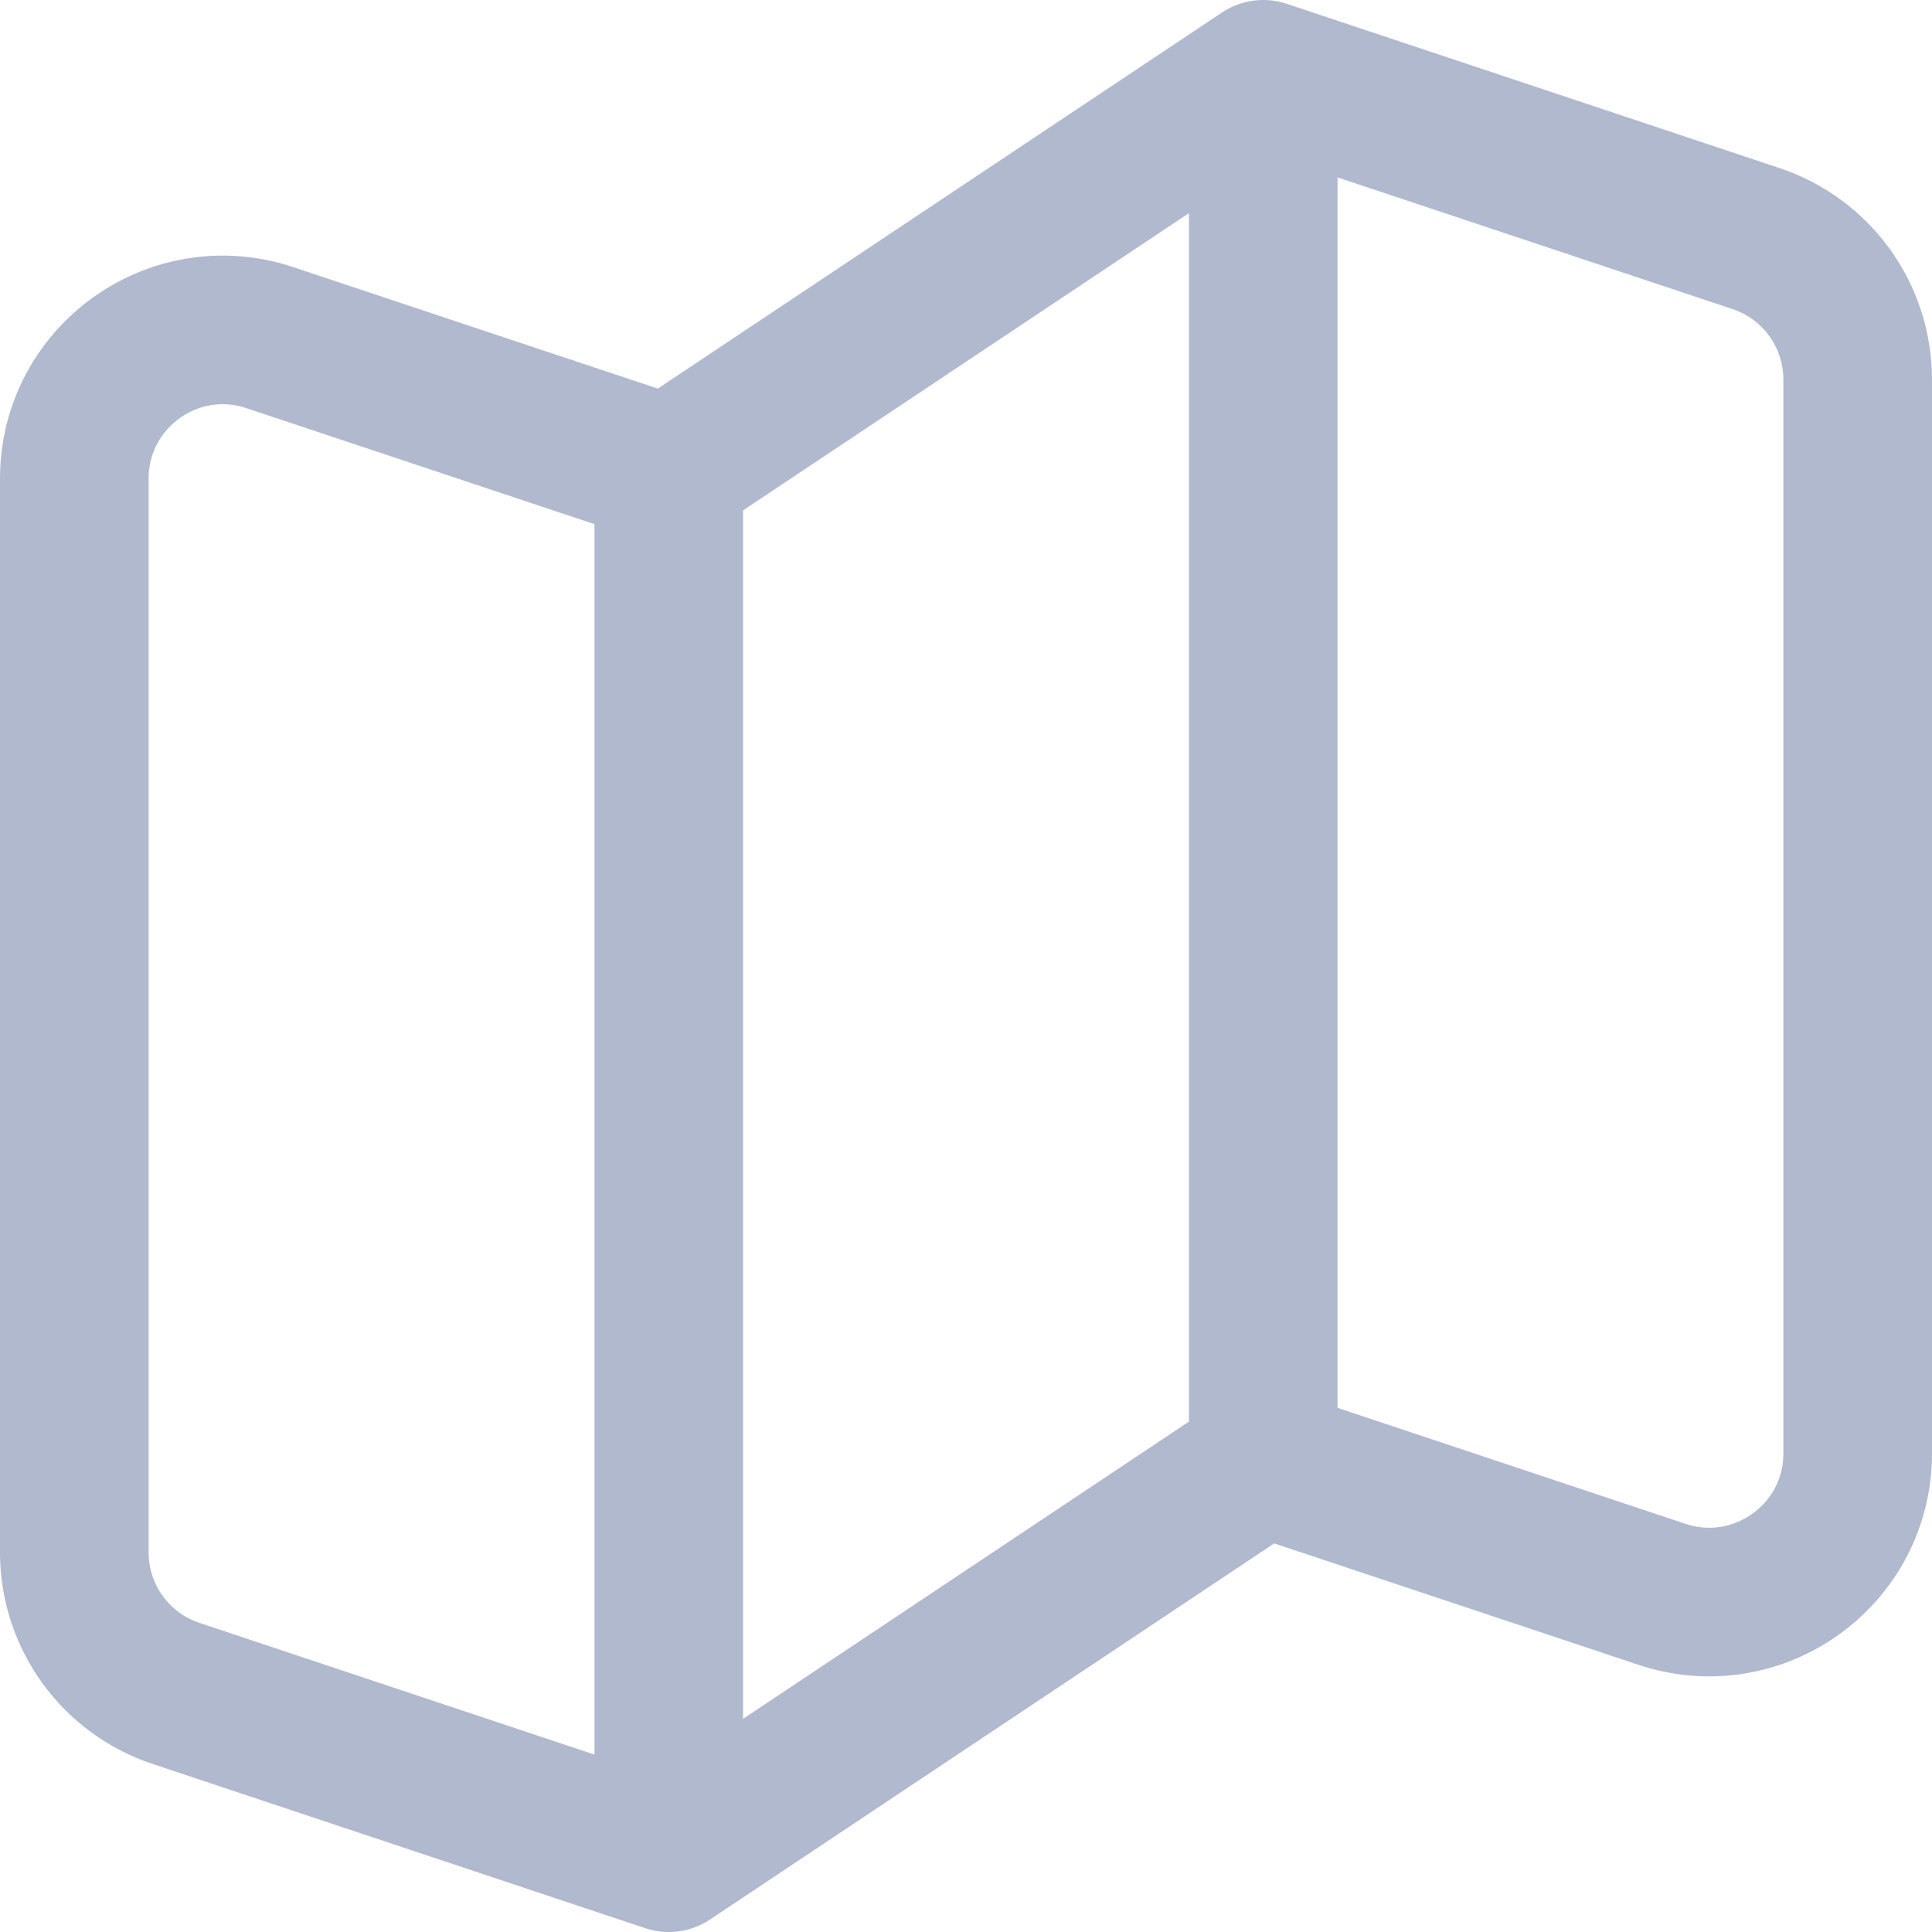 <svg width="26" height="26" viewBox="0 0 26 26" fill="none" xmlns="http://www.w3.org/2000/svg">
<path d="M9 25L2.368 22.789C1.551 22.517 1 21.753 1 20.892V6.442C1 5.076 2.337 4.112 3.632 4.544L9 6.333M9 25L17 19.667M9 25V6.333M17 19.667L22.367 21.456C23.663 21.887 25 20.924 25 19.558V5.108C25 4.247 24.449 3.483 23.633 3.211L17 1M17 19.667V1M17 1L9 6.333" stroke="#7C8AAD" stroke-opacity="0.6" stroke-width="2" stroke-linecap="round" stroke-linejoin="round"/>
</svg>

